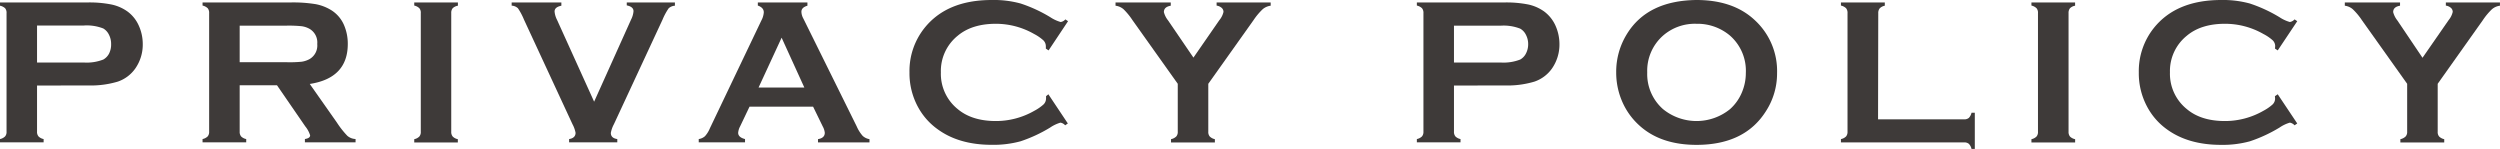 <svg xmlns="http://www.w3.org/2000/svg" viewBox="0 0 607.49 36.18" width="607.49" height="36.18"><defs><style>.cls-1{fill:#3e3a39;}</style></defs><g id="レイヤー_2" data-name="レイヤー 2"><g id="情報"><path class="cls-1" d="M9,20.79V32a1.67,1.67,0,0,0,.37,1.16,2.44,2.44,0,0,0,1.23.63v.8H0v-.8a2.43,2.43,0,0,0,1.24-.65A1.62,1.62,0,0,0,1.59,32V3.21A1.71,1.71,0,0,0,1.24,2,2.59,2.59,0,0,0,0,1.39V.6H21.22a27.12,27.12,0,0,1,5.89.5A10.32,10.32,0,0,1,31,2.81a8.54,8.54,0,0,1,2.69,3.34,10.82,10.82,0,0,1,1,4.53,10.14,10.14,0,0,1-1.84,6,8.6,8.6,0,0,1-4.22,3.15,22.83,22.83,0,0,1-7.33.93Zm0-5.6H20.34a11.11,11.11,0,0,0,4.76-.72A3.51,3.51,0,0,0,26.51,13,4.85,4.85,0,0,0,27,10.68a4.78,4.78,0,0,0-.53-2.25A3.51,3.51,0,0,0,25.1,6.92a11,11,0,0,0-4.76-.72H9Z"/><path class="cls-1" d="M58.24,20.72V32a1.71,1.71,0,0,0,.36,1.16,2.44,2.44,0,0,0,1.23.63v.8H49.22v-.8a2.51,2.51,0,0,0,1.25-.65A1.67,1.67,0,0,0,50.82,32V3.21A1.76,1.76,0,0,0,50.47,2a2.68,2.68,0,0,0-1.25-.65V.6H70.49A34.29,34.29,0,0,1,76.65,1a11.08,11.08,0,0,1,4,1.57,8,8,0,0,1,2.94,3.51,11.41,11.41,0,0,1,.92,4.59q0,8.31-9.24,9.73l6.6,9.39A21.6,21.6,0,0,0,84.4,33a3.24,3.24,0,0,0,2,.78v.8H74.09v-.8c.85-.13,1.27-.43,1.27-.89a6.39,6.39,0,0,0-1.17-2.17l-6.88-10Zm0-5.6H69.69A29.21,29.21,0,0,0,73.28,15a5.71,5.71,0,0,0,1.92-.63,3.81,3.81,0,0,0,1.89-3.68A3.82,3.82,0,0,0,75.2,7a5.44,5.44,0,0,0-1.91-.63,31.43,31.43,0,0,0-3.6-.14H58.24Z"/><path class="cls-1" d="M102.25,32V3.19A1.67,1.67,0,0,0,101.9,2a2.59,2.59,0,0,0-1.24-.65V.6h10.61v.79A2.36,2.36,0,0,0,110,2a1.75,1.75,0,0,0-.35,1.16V32a1.71,1.71,0,0,0,.37,1.19,2.44,2.44,0,0,0,1.23.63v.8H100.66v-.8a2.43,2.43,0,0,0,1.24-.65A1.67,1.67,0,0,0,102.25,32Z"/><path class="cls-1" d="M144.37,24.71l9-20a5.35,5.35,0,0,0,.57-2c0-.71-.55-1.18-1.64-1.4V.6H164v.79a2.42,2.42,0,0,0-1.52.63A14.89,14.89,0,0,0,161,4.76L149.18,30.18a7,7,0,0,0-.75,2.12c0,.84.52,1.34,1.57,1.49v.8H138.29v-.8c1-.15,1.57-.65,1.57-1.52a7.14,7.14,0,0,0-.75-2.09L127.32,4.76A14.89,14.89,0,0,0,125.85,2a2.42,2.42,0,0,0-1.52-.63V.6h12.08v.79c-1.1.22-1.65.69-1.65,1.4a5.41,5.41,0,0,0,.58,2Z"/><path class="cls-1" d="M197.58,25.92H182.13l-2.28,4.78a4,4,0,0,0-.48,1.57c0,.73.56,1.24,1.67,1.52v.8H169.79v-.8a2.91,2.91,0,0,0,1.52-.7,6.68,6.68,0,0,0,1.2-1.94L185,5a4.94,4.94,0,0,0,.6-2c0-.77-.49-1.31-1.45-1.65V.6h12.05v.79c-1,.29-1.46.78-1.46,1.47a3.63,3.63,0,0,0,.47,1.65L208.17,30.7A8.83,8.83,0,0,0,209.61,33a3.13,3.13,0,0,0,1.67.81v.8H198.77v-.8c1.1-.18,1.65-.7,1.65-1.54a4,4,0,0,0-.5-1.55Zm-2.13-4.65L189.93,9.16l-5.6,12.11Z"/><path class="cls-1" d="M254.75,22.91,259.48,30l-.65.45a1.93,1.93,0,0,0-1.14-.65,8.86,8.86,0,0,0-2.52,1.2A34.88,34.88,0,0,1,248,34.33a25,25,0,0,1-7,.86q-8,0-13.19-3.81A16,16,0,0,1,223,25.87a17.18,17.18,0,0,1-2-8.29,16.74,16.74,0,0,1,3.61-10.73Q230.05,0,241,0A24.55,24.55,0,0,1,248,.85a34.63,34.63,0,0,1,7.22,3.33,9,9,0,0,0,2.52,1.17,1.9,1.9,0,0,0,1.14-.64l.65.44-4.73,7.1-.67-.45a6.06,6.06,0,0,0,0-.67,2,2,0,0,0-.62-1.35,10.62,10.62,0,0,0-2.22-1.52A18.69,18.69,0,0,0,242,5.78q-5.82,0-9.29,2.91a11,11,0,0,0-4.08,8.9,11,11,0,0,0,4.08,8.91q3.47,2.91,9.29,2.91a18.7,18.7,0,0,0,9.34-2.49,11,11,0,0,0,2.22-1.53,2,2,0,0,0,.62-1.36,5.74,5.74,0,0,0,0-.65Z"/><path class="cls-1" d="M293.61,20.36V32a1.67,1.67,0,0,0,.36,1.17,2.52,2.52,0,0,0,1.24.65v.8H284.55v-.8a2.64,2.64,0,0,0,1.27-.65,1.63,1.63,0,0,0,.37-1.17V20.36l-11-15.46A16,16,0,0,0,273,2.23a3.64,3.64,0,0,0-1.93-.84V.6h13.42v.79c-1.11.19-1.67.7-1.67,1.55a5.29,5.29,0,0,0,1,2L290,14l6.3-9.1a4.8,4.8,0,0,0,1-2,1.28,1.28,0,0,0-.45-1,2.41,2.41,0,0,0-1.22-.54V.6h13.14v.79a3.68,3.68,0,0,0-1.93.84A15.57,15.57,0,0,0,304.6,4.9Z"/><path class="cls-1" d="M353.31,20.79V32a1.71,1.71,0,0,0,.36,1.16,2.44,2.44,0,0,0,1.23.63v.8H344.29v-.8a2.46,2.46,0,0,0,1.25-.65,1.67,1.67,0,0,0,.35-1.14V3.21A1.76,1.76,0,0,0,345.54,2a2.63,2.63,0,0,0-1.25-.65V.6h21.22a27.05,27.05,0,0,1,5.89.5,10.36,10.36,0,0,1,3.85,1.71,8.72,8.72,0,0,1,2.69,3.34,11,11,0,0,1,1,4.53,10.2,10.2,0,0,1-1.84,6,8.62,8.62,0,0,1-4.23,3.15,22.79,22.79,0,0,1-7.33.93Zm0-5.6h11.33a11.15,11.15,0,0,0,4.76-.72A3.44,3.44,0,0,0,370.8,13a4.85,4.85,0,0,0,.54-2.28,4.79,4.79,0,0,0-.54-2.25,3.44,3.44,0,0,0-1.4-1.51,11.05,11.05,0,0,0-4.76-.72H353.31Z"/><path class="cls-1" d="M412.21,0q8.9,0,14.1,4.81a16.79,16.79,0,0,1,5.51,13,16.84,16.84,0,0,1-2.65,9.12q-5.15,8.27-16.92,8.27-8.81,0-14-4.81A16.72,16.72,0,0,1,394,24.23a17.6,17.6,0,0,1-1.27-6.65,17.38,17.38,0,0,1,2.62-9.34Q400.34.15,412.21,0Zm0,5.78a11.74,11.74,0,0,0-8.1,2.88,11.37,11.37,0,0,0-3.84,8.93,11.35,11.35,0,0,0,3.84,8.93,12.91,12.91,0,0,0,16.28,0,11.24,11.24,0,0,0,2.94-4.2,12.06,12.06,0,0,0,.9-4.58,11.36,11.36,0,0,0-3.84-9.08A12.23,12.23,0,0,0,412.23,5.78Z"/><path class="cls-1" d="M456.36,29h20.89a1.72,1.72,0,0,0,1.17-.35,2.59,2.59,0,0,0,.65-1.25h.8v8.79h-.8a2.5,2.5,0,0,0-.65-1.24,1.72,1.72,0,0,0-1.17-.35H447.34v-.8a2.46,2.46,0,0,0,1.25-.65,1.72,1.72,0,0,0,.35-1.17V3.21A1.76,1.76,0,0,0,448.59,2a2.63,2.63,0,0,0-1.25-.65V.6H458v.79a2.32,2.32,0,0,0-1.24.64,1.79,1.79,0,0,0-.35,1.18Z"/><path class="cls-1" d="M495.22,32V3.19A1.67,1.67,0,0,0,494.87,2a2.59,2.59,0,0,0-1.24-.65V.6h10.61v.79A2.32,2.32,0,0,0,503,2a1.75,1.75,0,0,0-.35,1.16V32a1.76,1.76,0,0,0,.36,1.19,2.48,2.48,0,0,0,1.24.63v.8H493.63v-.8a2.43,2.43,0,0,0,1.24-.65A1.67,1.67,0,0,0,495.22,32Z"/><path class="cls-1" d="M553.48,22.91,558.22,30l-.65.45a2,2,0,0,0-1.15-.65,8.87,8.87,0,0,0-2.51,1.2,35.37,35.37,0,0,1-7.21,3.34,25,25,0,0,1-7,.86q-8,0-13.2-3.81a16,16,0,0,1-4.78-5.51,17.18,17.18,0,0,1-2-8.29,16.8,16.8,0,0,1,3.61-10.73Q528.78,0,539.76,0a24.68,24.68,0,0,1,6.93.85,35.1,35.1,0,0,1,7.22,3.33,9,9,0,0,0,2.51,1.17,2,2,0,0,0,1.15-.64l.65.44-4.74,7.1-.67-.45a6.06,6.06,0,0,0,.05-.67,2,2,0,0,0-.62-1.35A10.62,10.62,0,0,0,550,8.26a18.69,18.69,0,0,0-9.34-2.48q-5.82,0-9.28,2.91a11,11,0,0,0-4.09,8.9,11,11,0,0,0,4.09,8.91q3.45,2.91,9.28,2.91A18.7,18.7,0,0,0,550,26.92a11,11,0,0,0,2.22-1.53,2,2,0,0,0,.62-1.36,5.74,5.74,0,0,0-.05-.65Z"/><path class="cls-1" d="M592.35,20.36V32a1.67,1.67,0,0,0,.35,1.17,2.52,2.52,0,0,0,1.24.65v.8H583.28v-.8a2.64,2.64,0,0,0,1.27-.65,1.63,1.63,0,0,0,.38-1.17V20.36l-11-15.46a15.5,15.5,0,0,0-2.23-2.67,3.65,3.65,0,0,0-1.92-.84V.6h13.42v.79c-1.12.19-1.67.7-1.67,1.55a5.37,5.37,0,0,0,1,2l6.13,9.1L595,4.9a4.87,4.87,0,0,0,1-2,1.28,1.28,0,0,0-.45-1,2.41,2.41,0,0,0-1.22-.54V.6h13.15v.79a3.64,3.64,0,0,0-1.93.84,15.5,15.5,0,0,0-2.23,2.67Z"/></g></g></svg>